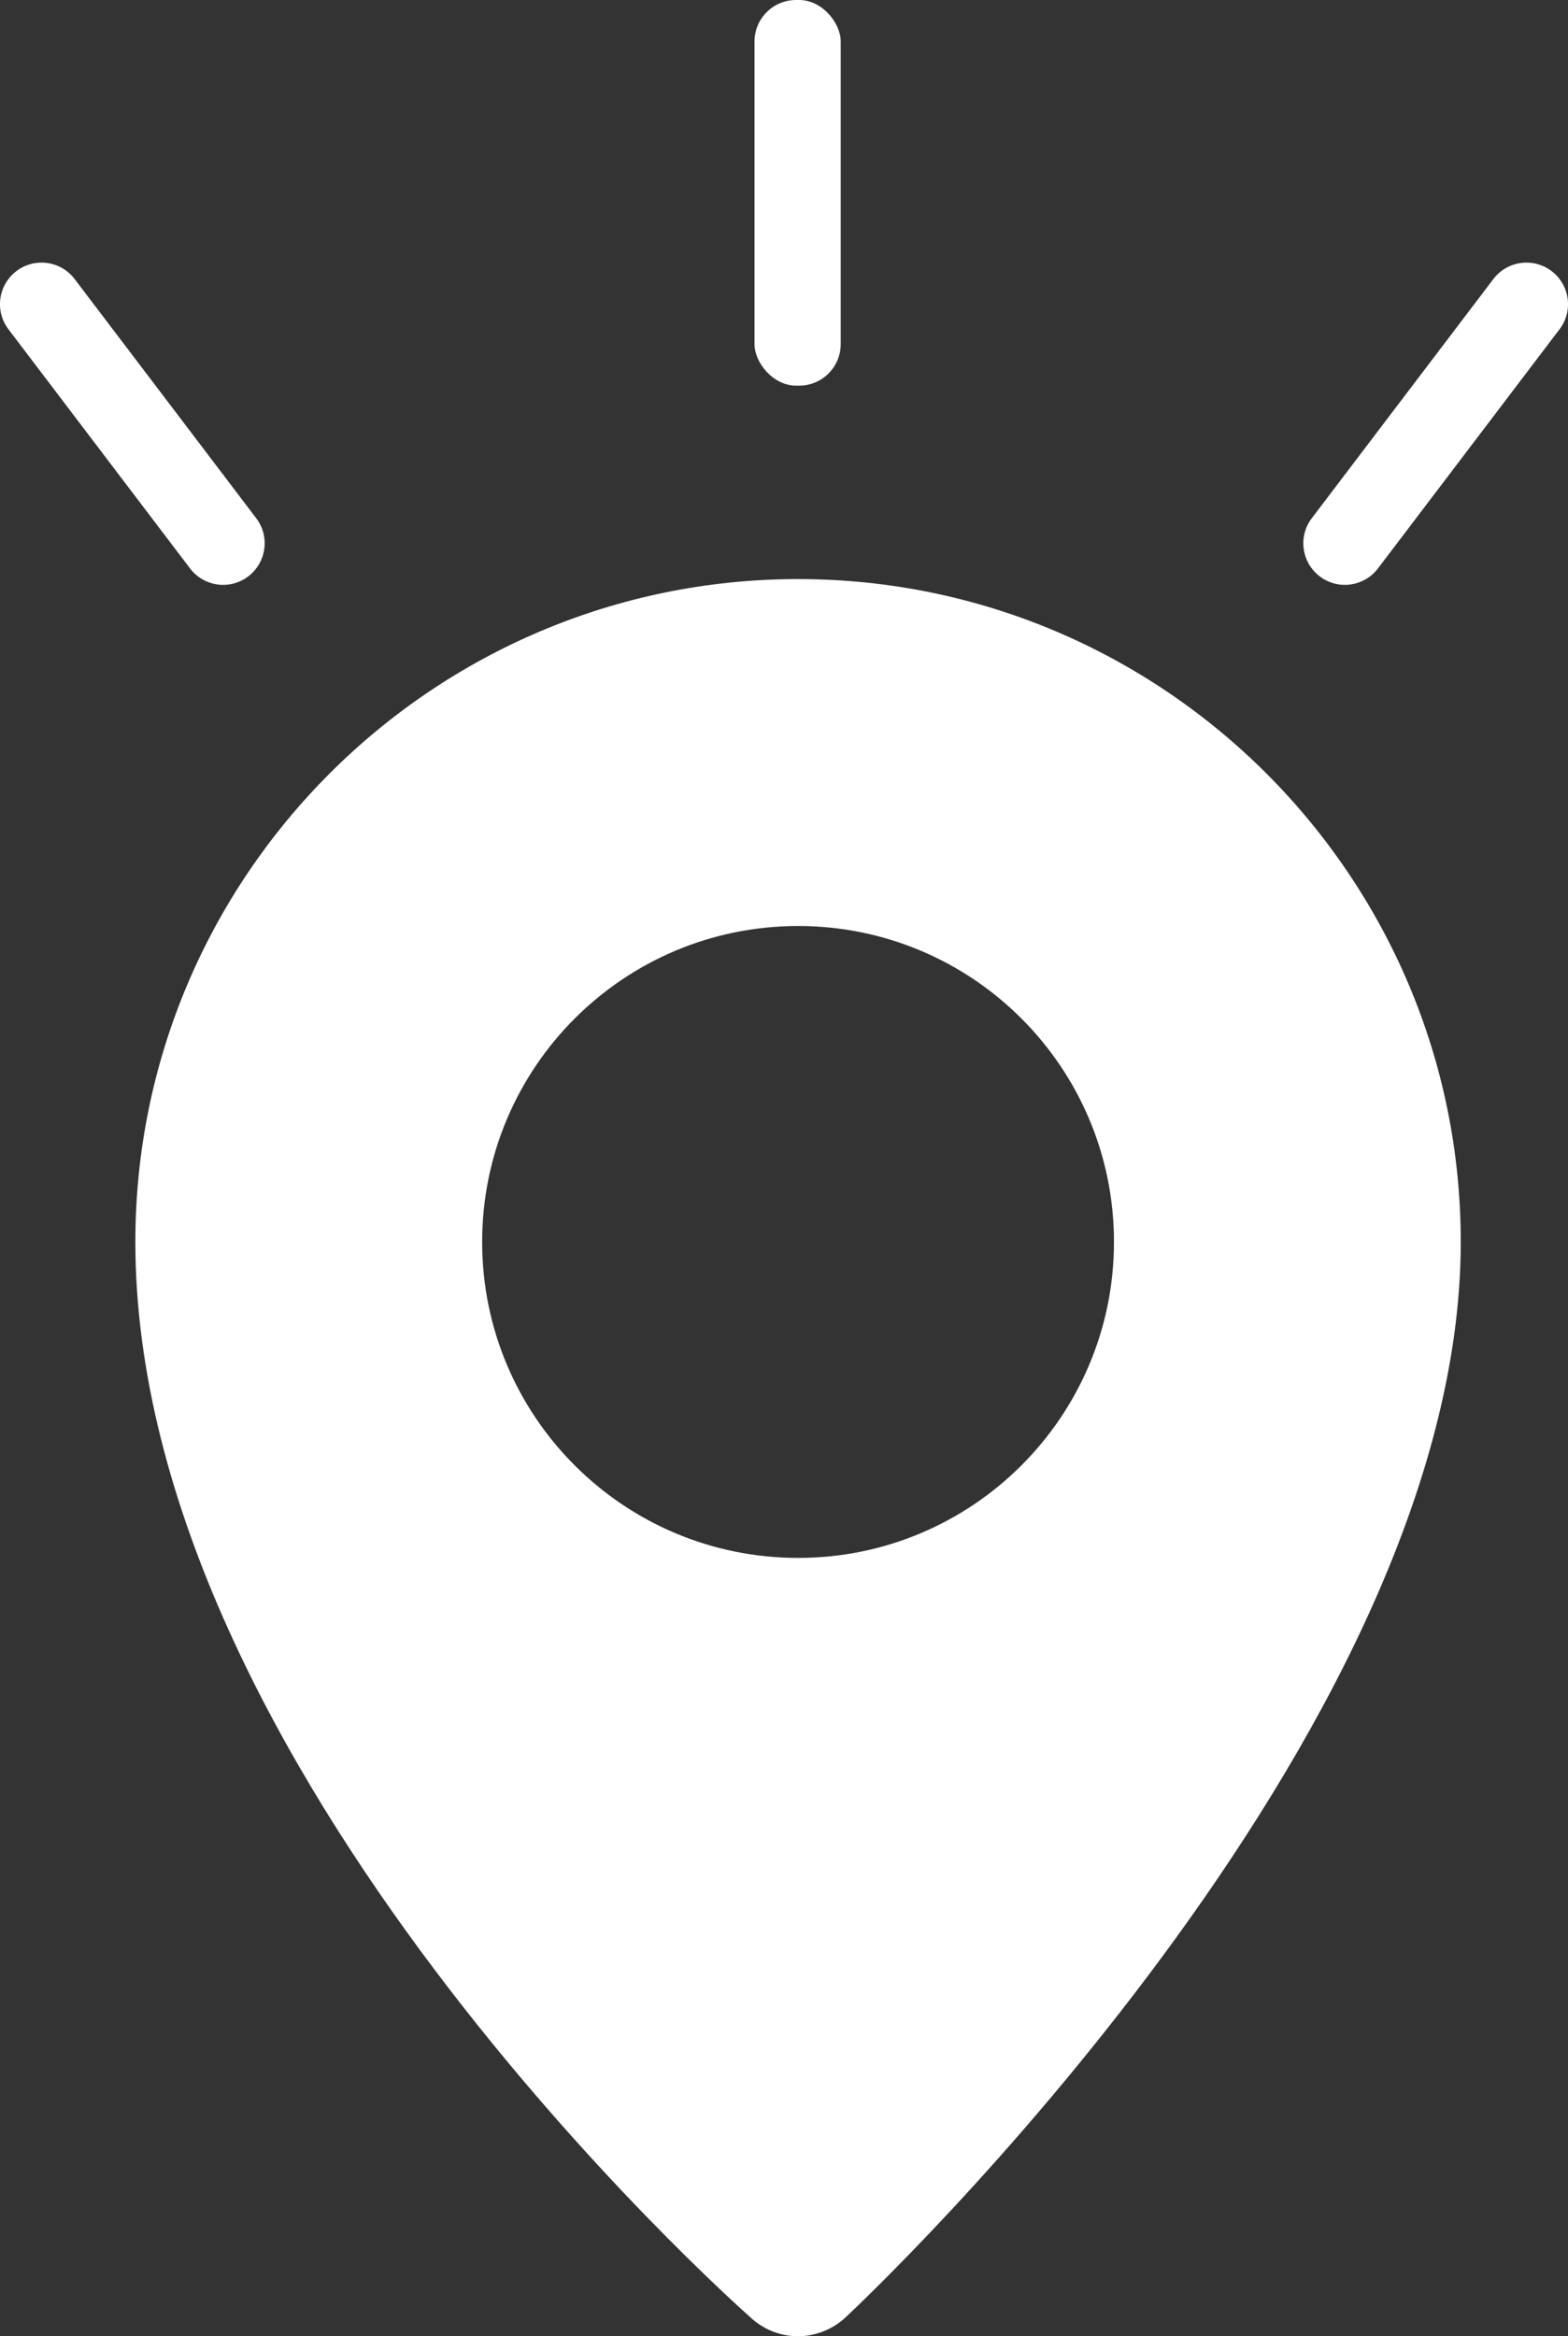 <?xml version="1.0" encoding="UTF-8"?><svg id="Layer_1" xmlns="http://www.w3.org/2000/svg" viewBox="0 0 345.66 514.95"><rect x="0" y="0" width="345.66" height="514.95" fill="#333333" stroke="none"/><defs><style>.cls-1{fill:#fff;}</style></defs><path class="cls-1" d="M175.94,127.64c-80.56,0-146.1,65.53-146.1,146.09,0,115.98,130.42,232.48,135.97,237.4,2.91,2.55,6.52,3.82,10.12,3.82s7.5-1.38,10.43-4.12c5.53-5.17,135.66-128.1,135.66-237.09,0-80.54-65.55-146.1-146.09-146.1Zm0,215.75c-38.48,0-69.65-31.19-69.65-69.64s31.17-69.64,69.65-69.64,69.63,31.19,69.63,69.64-31.17,69.64-69.63,69.64Z"/><rect class="cls-1" x="166.33" width="19" height="85" rx="9.15" ry="9.15"/><path class="cls-1" d="M343.8,72.58c3.06-4.03,2.27-9.77-1.76-12.83h0c-4.03-3.06-9.77-2.27-12.83,1.75l-40.03,52.72c-3.06,4.03-2.27,9.77,1.76,12.83h0c4.03,3.06,9.77,2.27,12.83-1.76l40.03-52.72Z"/><path class="cls-1" d="M1.86,72.58c-3.06-4.03-2.27-9.77,1.76-12.83h0c4.03-3.06,9.77-2.27,12.83,1.75l40.03,52.72c3.06,4.03,2.27,9.77-1.76,12.83h0c-4.03,3.06-9.77,2.27-12.83-1.76L1.86,72.58Z"/></svg>